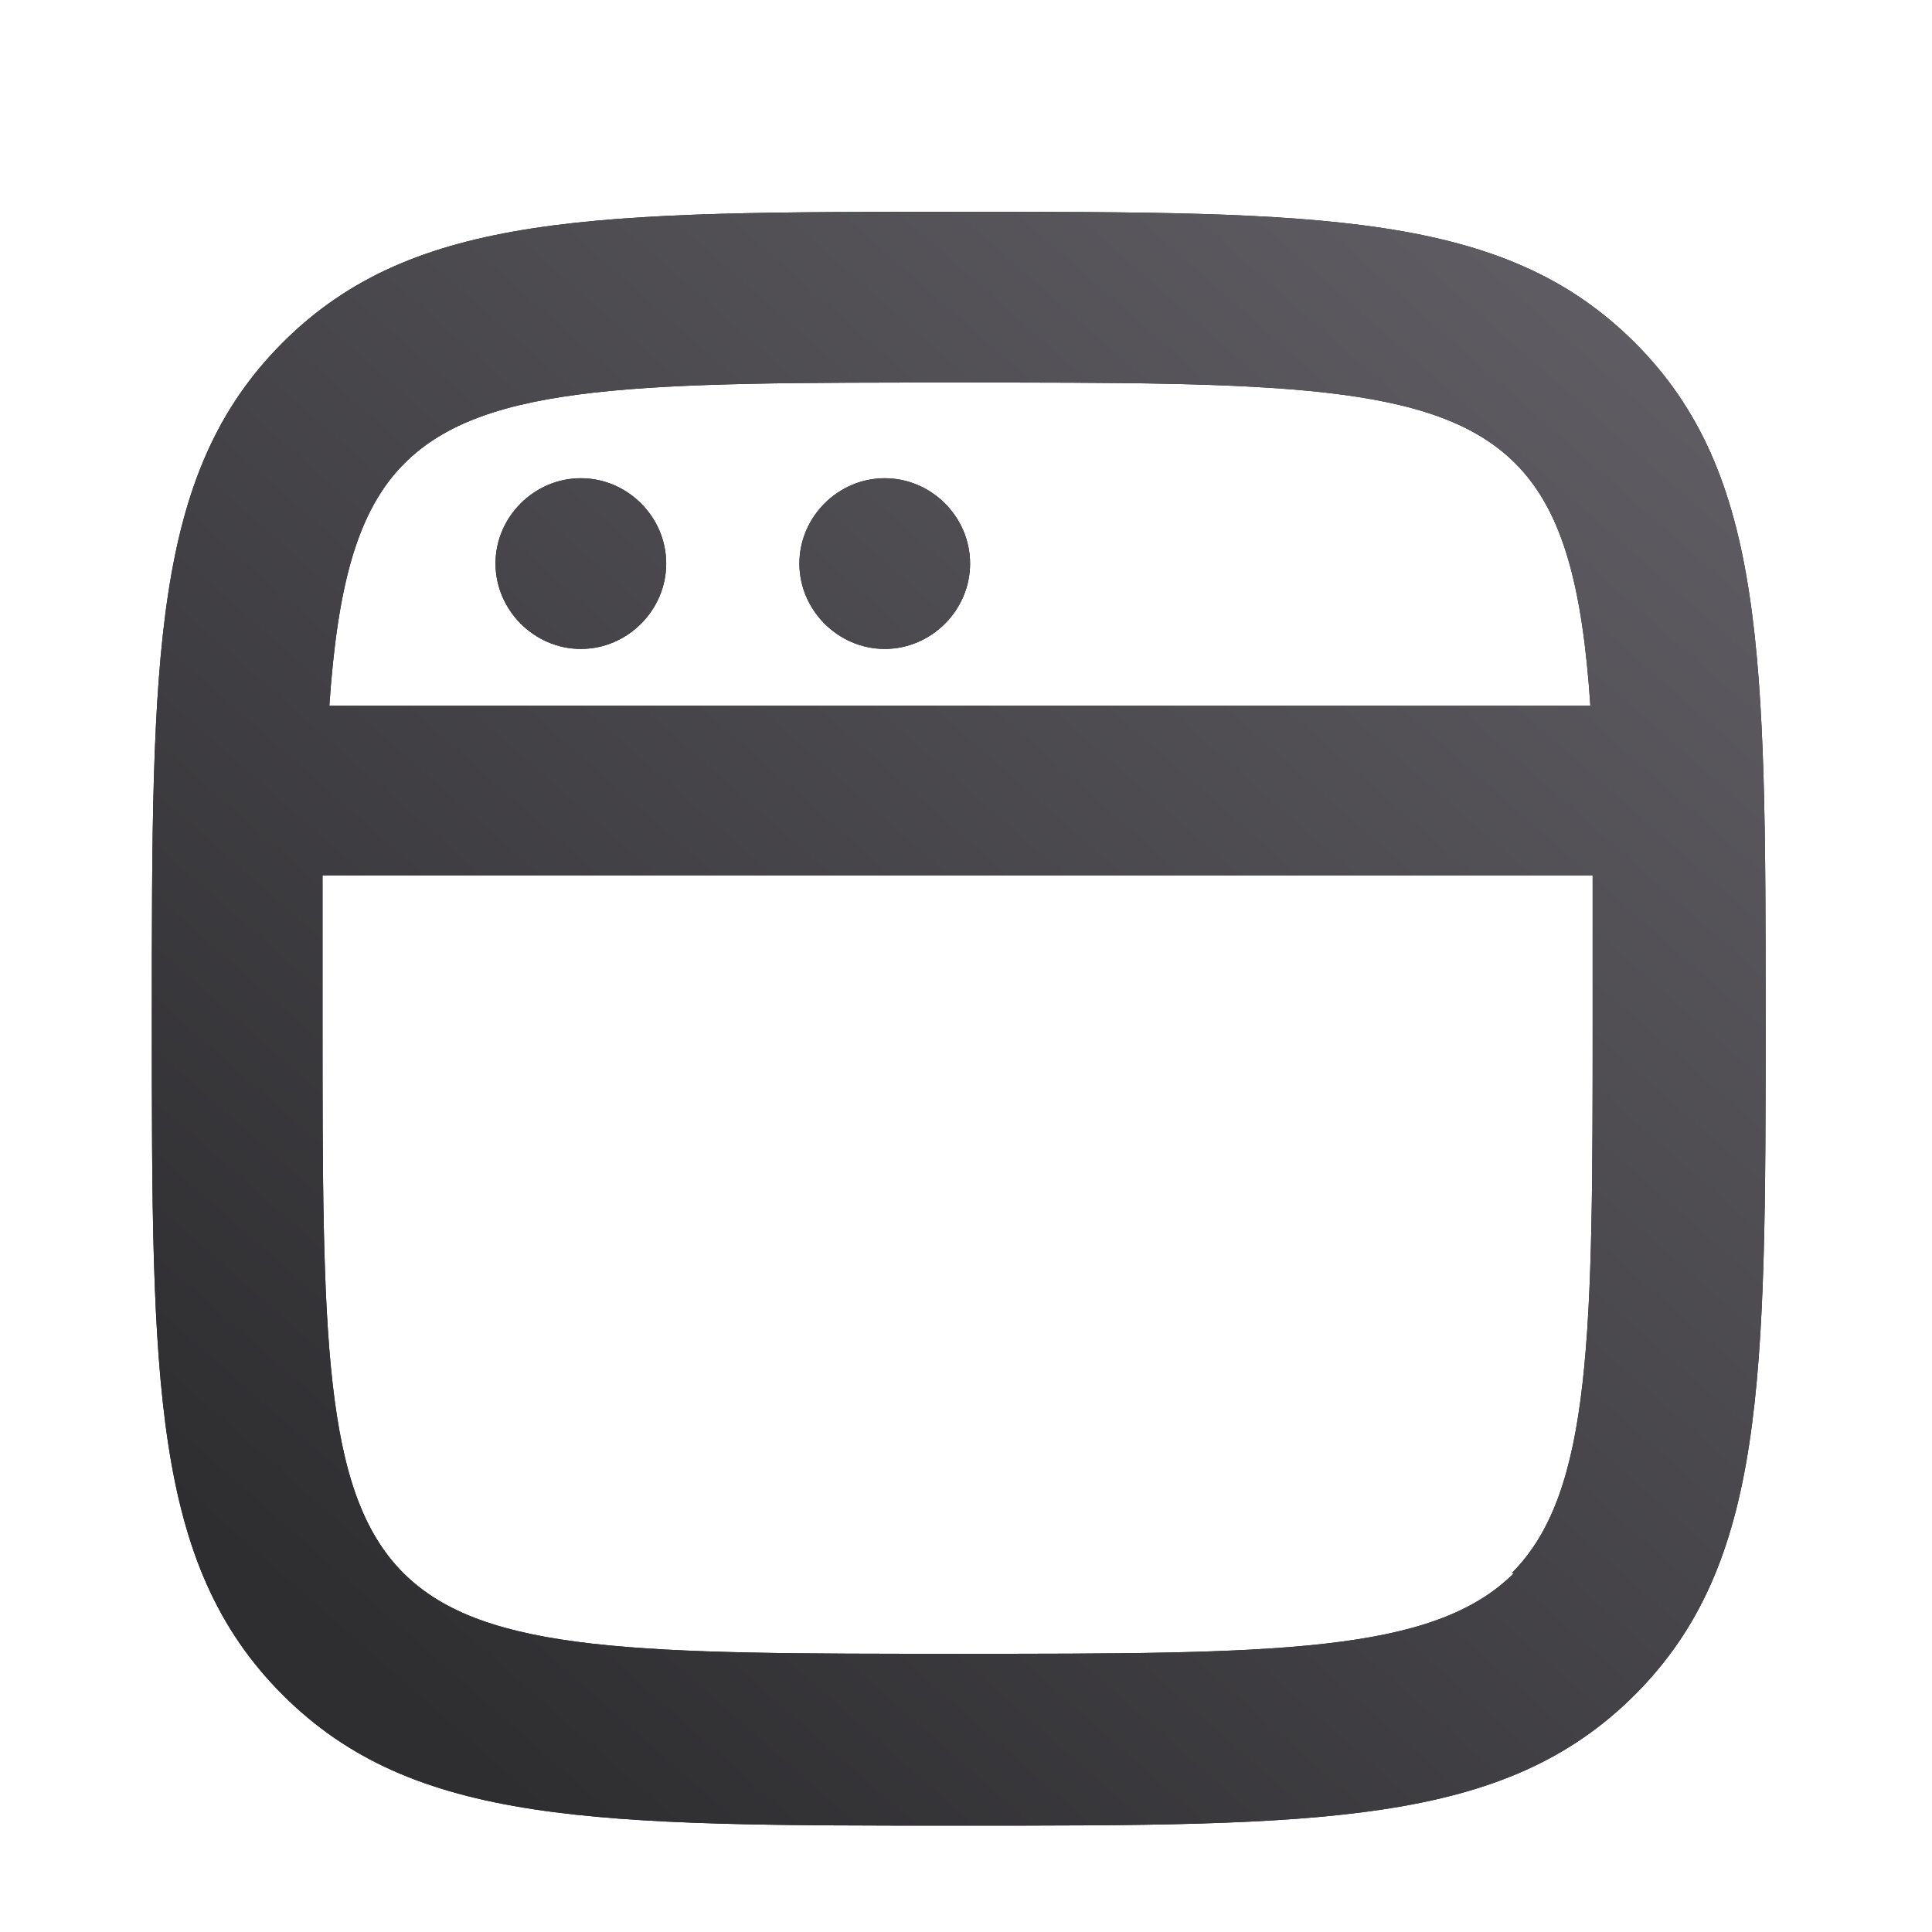 <svg width="17" height="17" viewBox="0 0 17 17" fill="none" xmlns="http://www.w3.org/2000/svg">
<path d="M8.436 1.864C11.63 1.864 13.233 1.864 14.385 3.015C15.536 4.167 15.536 5.769 15.536 8.964C15.536 12.158 15.536 13.761 14.385 14.913C13.233 16.064 11.63 16.064 8.436 16.064C5.241 16.064 3.639 16.064 2.487 14.913C1.336 13.761 1.336 12.158 1.336 8.964C1.336 5.769 1.336 4.167 2.487 3.015C3.639 1.864 5.241 1.864 8.436 1.864ZM2.838 8.954C2.838 11.737 2.838 13.13 3.549 13.841C4.26 14.552 5.652 14.552 8.436 14.552C11.22 14.552 12.612 14.552 13.323 13.841H13.303C14.014 13.13 14.014 11.728 14.014 8.954V7.702H2.838V8.954ZM8.446 3.366C5.662 3.366 4.27 3.366 3.559 4.077C3.138 4.497 2.969 5.169 2.898 6.21H13.994C13.924 5.168 13.754 4.497 13.333 4.077C12.622 3.366 11.22 3.366 8.446 3.366ZM5.111 4.208C5.522 4.208 5.862 4.548 5.862 4.959C5.862 5.369 5.522 5.71 5.111 5.71C4.701 5.71 4.361 5.369 4.36 4.959C4.36 4.548 4.701 4.208 5.111 4.208ZM7.785 4.208C8.196 4.208 8.536 4.548 8.536 4.959C8.536 5.369 8.196 5.71 7.785 5.71C7.375 5.71 7.034 5.369 7.034 4.959C7.034 4.548 7.375 4.208 7.785 4.208Z" fill="#202126"/>
<path d="M8.436 1.864C11.63 1.864 13.233 1.864 14.385 3.015C15.536 4.167 15.536 5.769 15.536 8.964C15.536 12.158 15.536 13.761 14.385 14.913C13.233 16.064 11.63 16.064 8.436 16.064C5.241 16.064 3.639 16.064 2.487 14.913C1.336 13.761 1.336 12.158 1.336 8.964C1.336 5.769 1.336 4.167 2.487 3.015C3.639 1.864 5.241 1.864 8.436 1.864ZM2.838 8.954C2.838 11.737 2.838 13.13 3.549 13.841C4.26 14.552 5.652 14.552 8.436 14.552C11.22 14.552 12.612 14.552 13.323 13.841H13.303C14.014 13.13 14.014 11.728 14.014 8.954V7.702H2.838V8.954ZM8.446 3.366C5.662 3.366 4.27 3.366 3.559 4.077C3.138 4.497 2.969 5.169 2.898 6.21H13.994C13.924 5.168 13.754 4.497 13.333 4.077C12.622 3.366 11.22 3.366 8.446 3.366ZM5.111 4.208C5.522 4.208 5.862 4.548 5.862 4.959C5.862 5.369 5.522 5.71 5.111 5.71C4.701 5.71 4.361 5.369 4.36 4.959C4.36 4.548 4.701 4.208 5.111 4.208ZM7.785 4.208C8.196 4.208 8.536 4.548 8.536 4.959C8.536 5.369 8.196 5.71 7.785 5.71C7.375 5.71 7.034 5.369 7.034 4.959C7.034 4.548 7.375 4.208 7.785 4.208Z" fill="url(#paint0_linear_17424_10105)"/>
<defs>
<linearGradient id="paint0_linear_17424_10105" x1="4.105" y1="15.516" x2="15.807" y2="2.269" gradientUnits="userSpaceOnUse">
<stop stop-color="#2E2D30"/>
<stop offset="1" stop-color="#636167"/>
</linearGradient>
</defs>
</svg>
